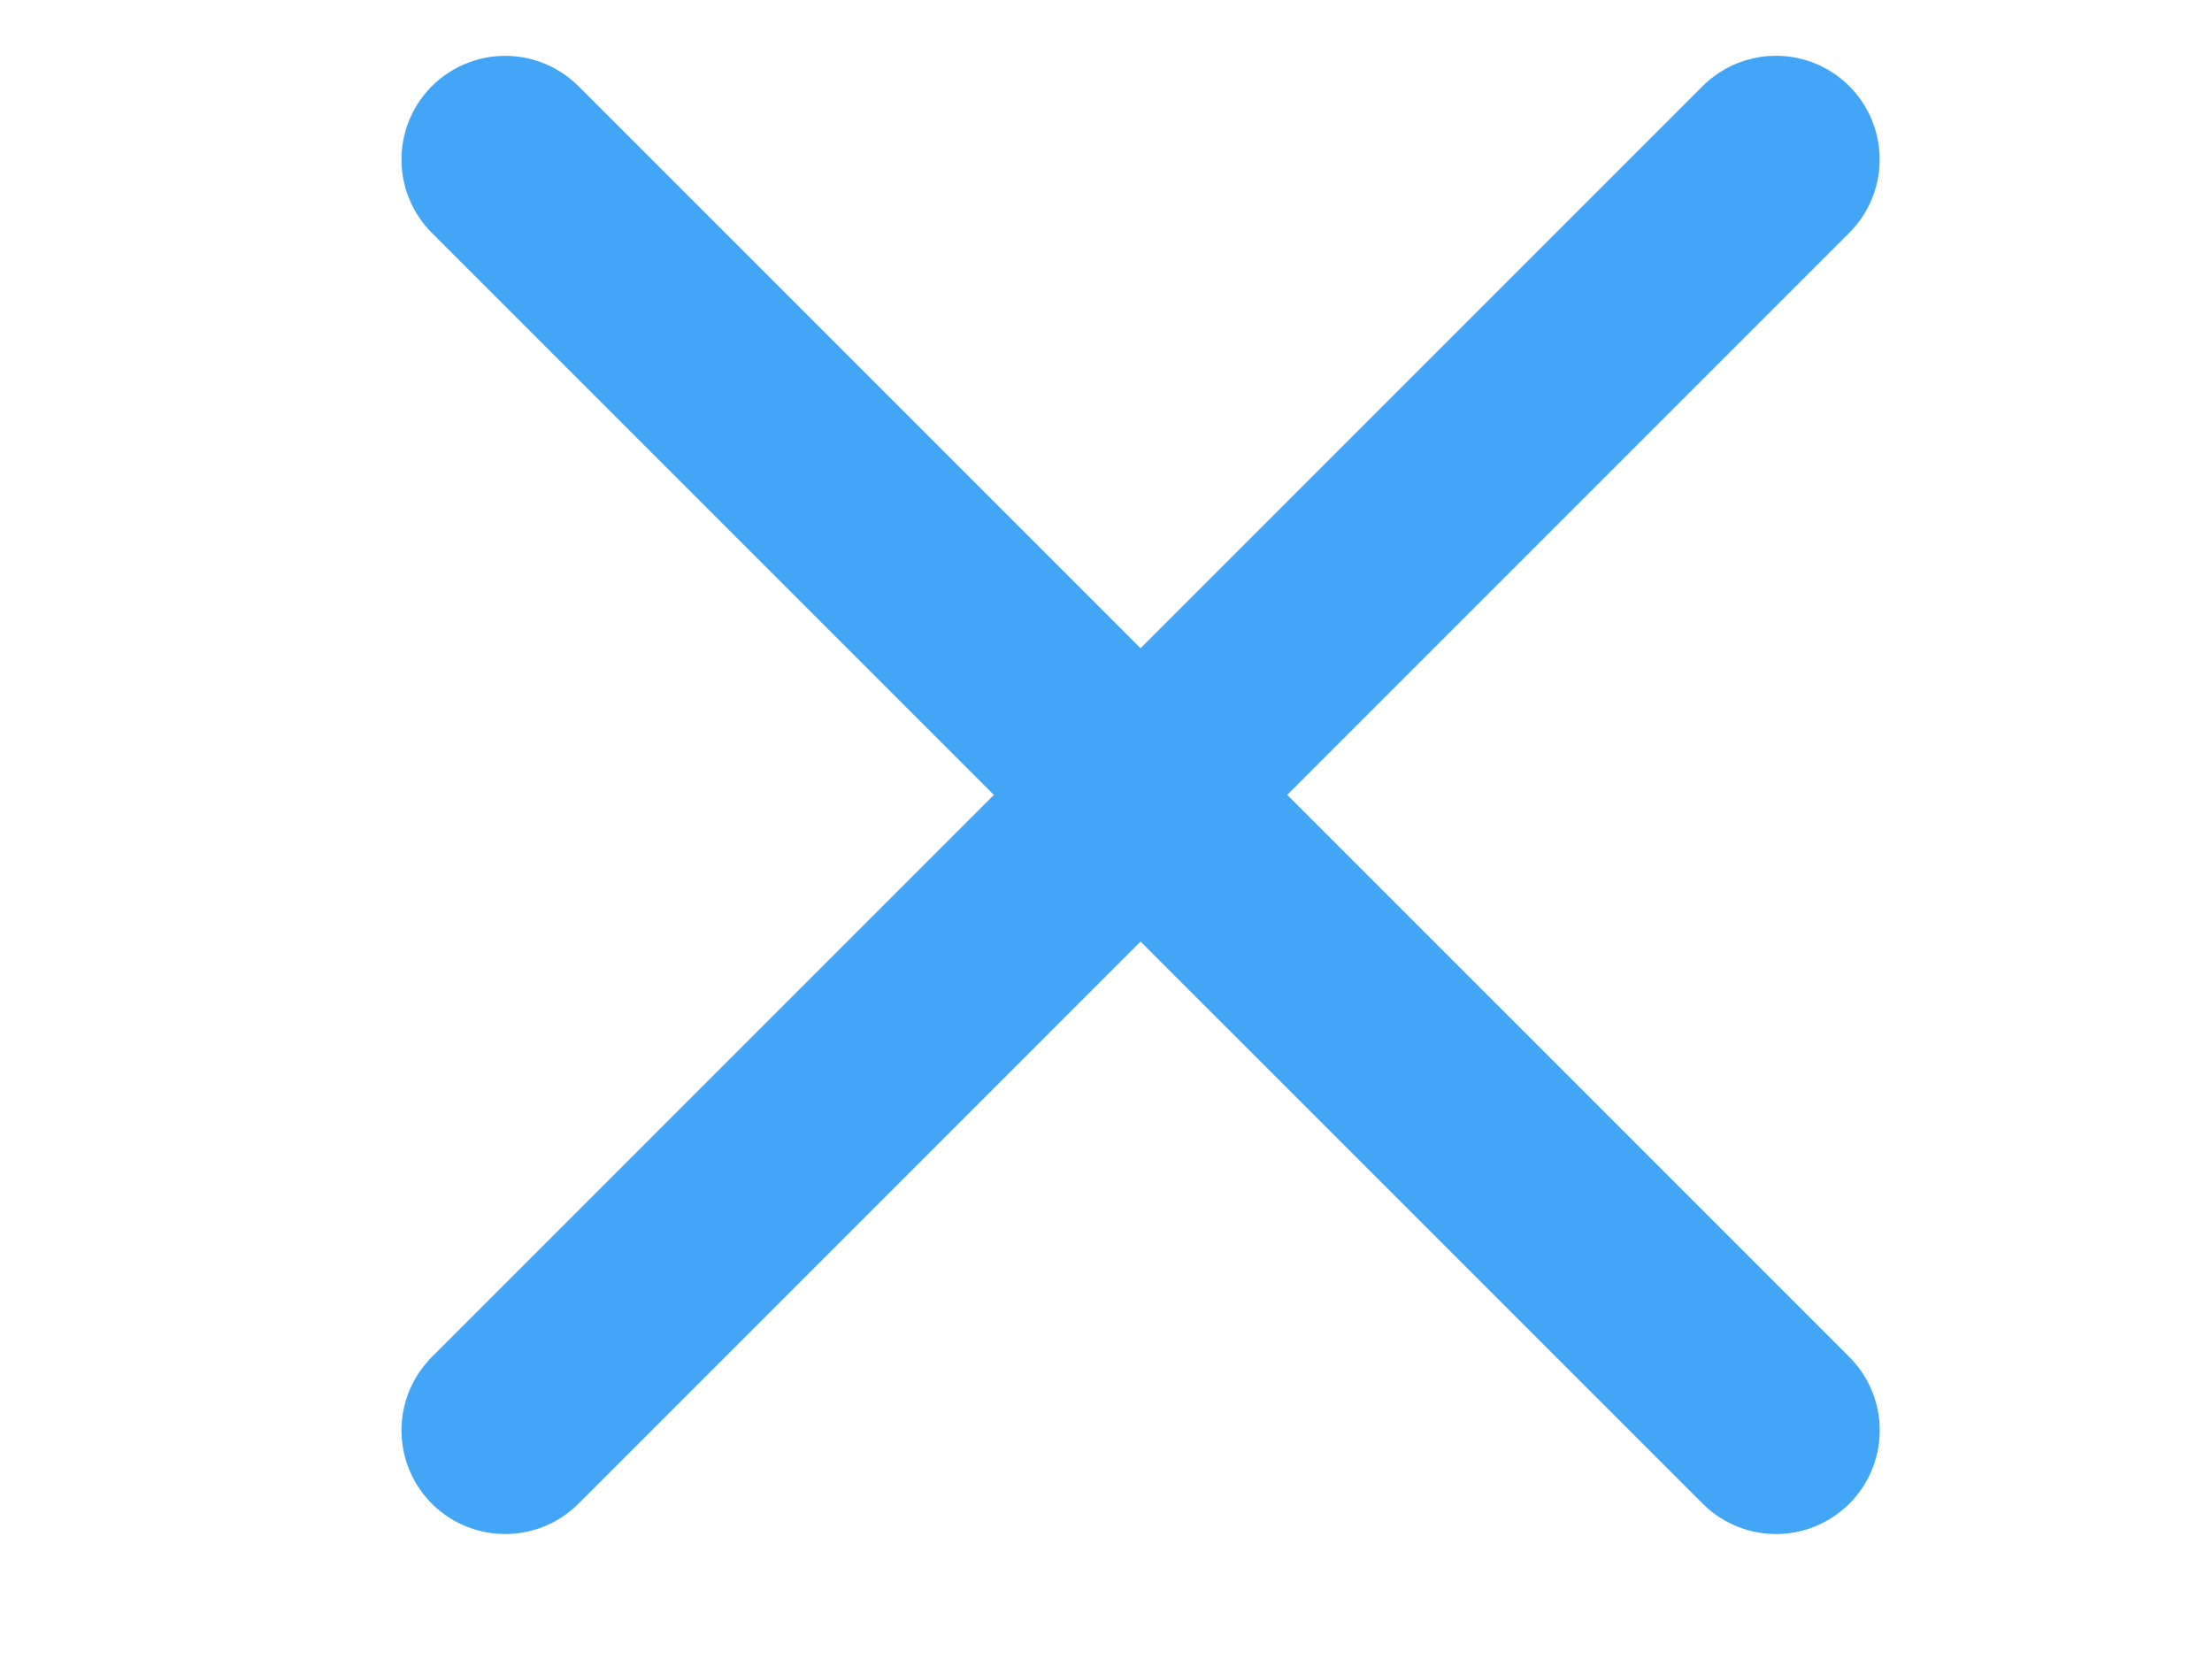 <svg width="32" height="24" viewBox="0 0 32 24" fill="none" xmlns="http://www.w3.org/2000/svg">
<line x1="7.308" y1="2.308" x2="25.693" y2="20.692" stroke="#42A5F5" stroke-width="3" stroke-linecap="round"/>
<line x1="7.308" y1="20.692" x2="25.692" y2="2.307" stroke="#42A5F5" stroke-width="3" stroke-linecap="round"/>
</svg>
